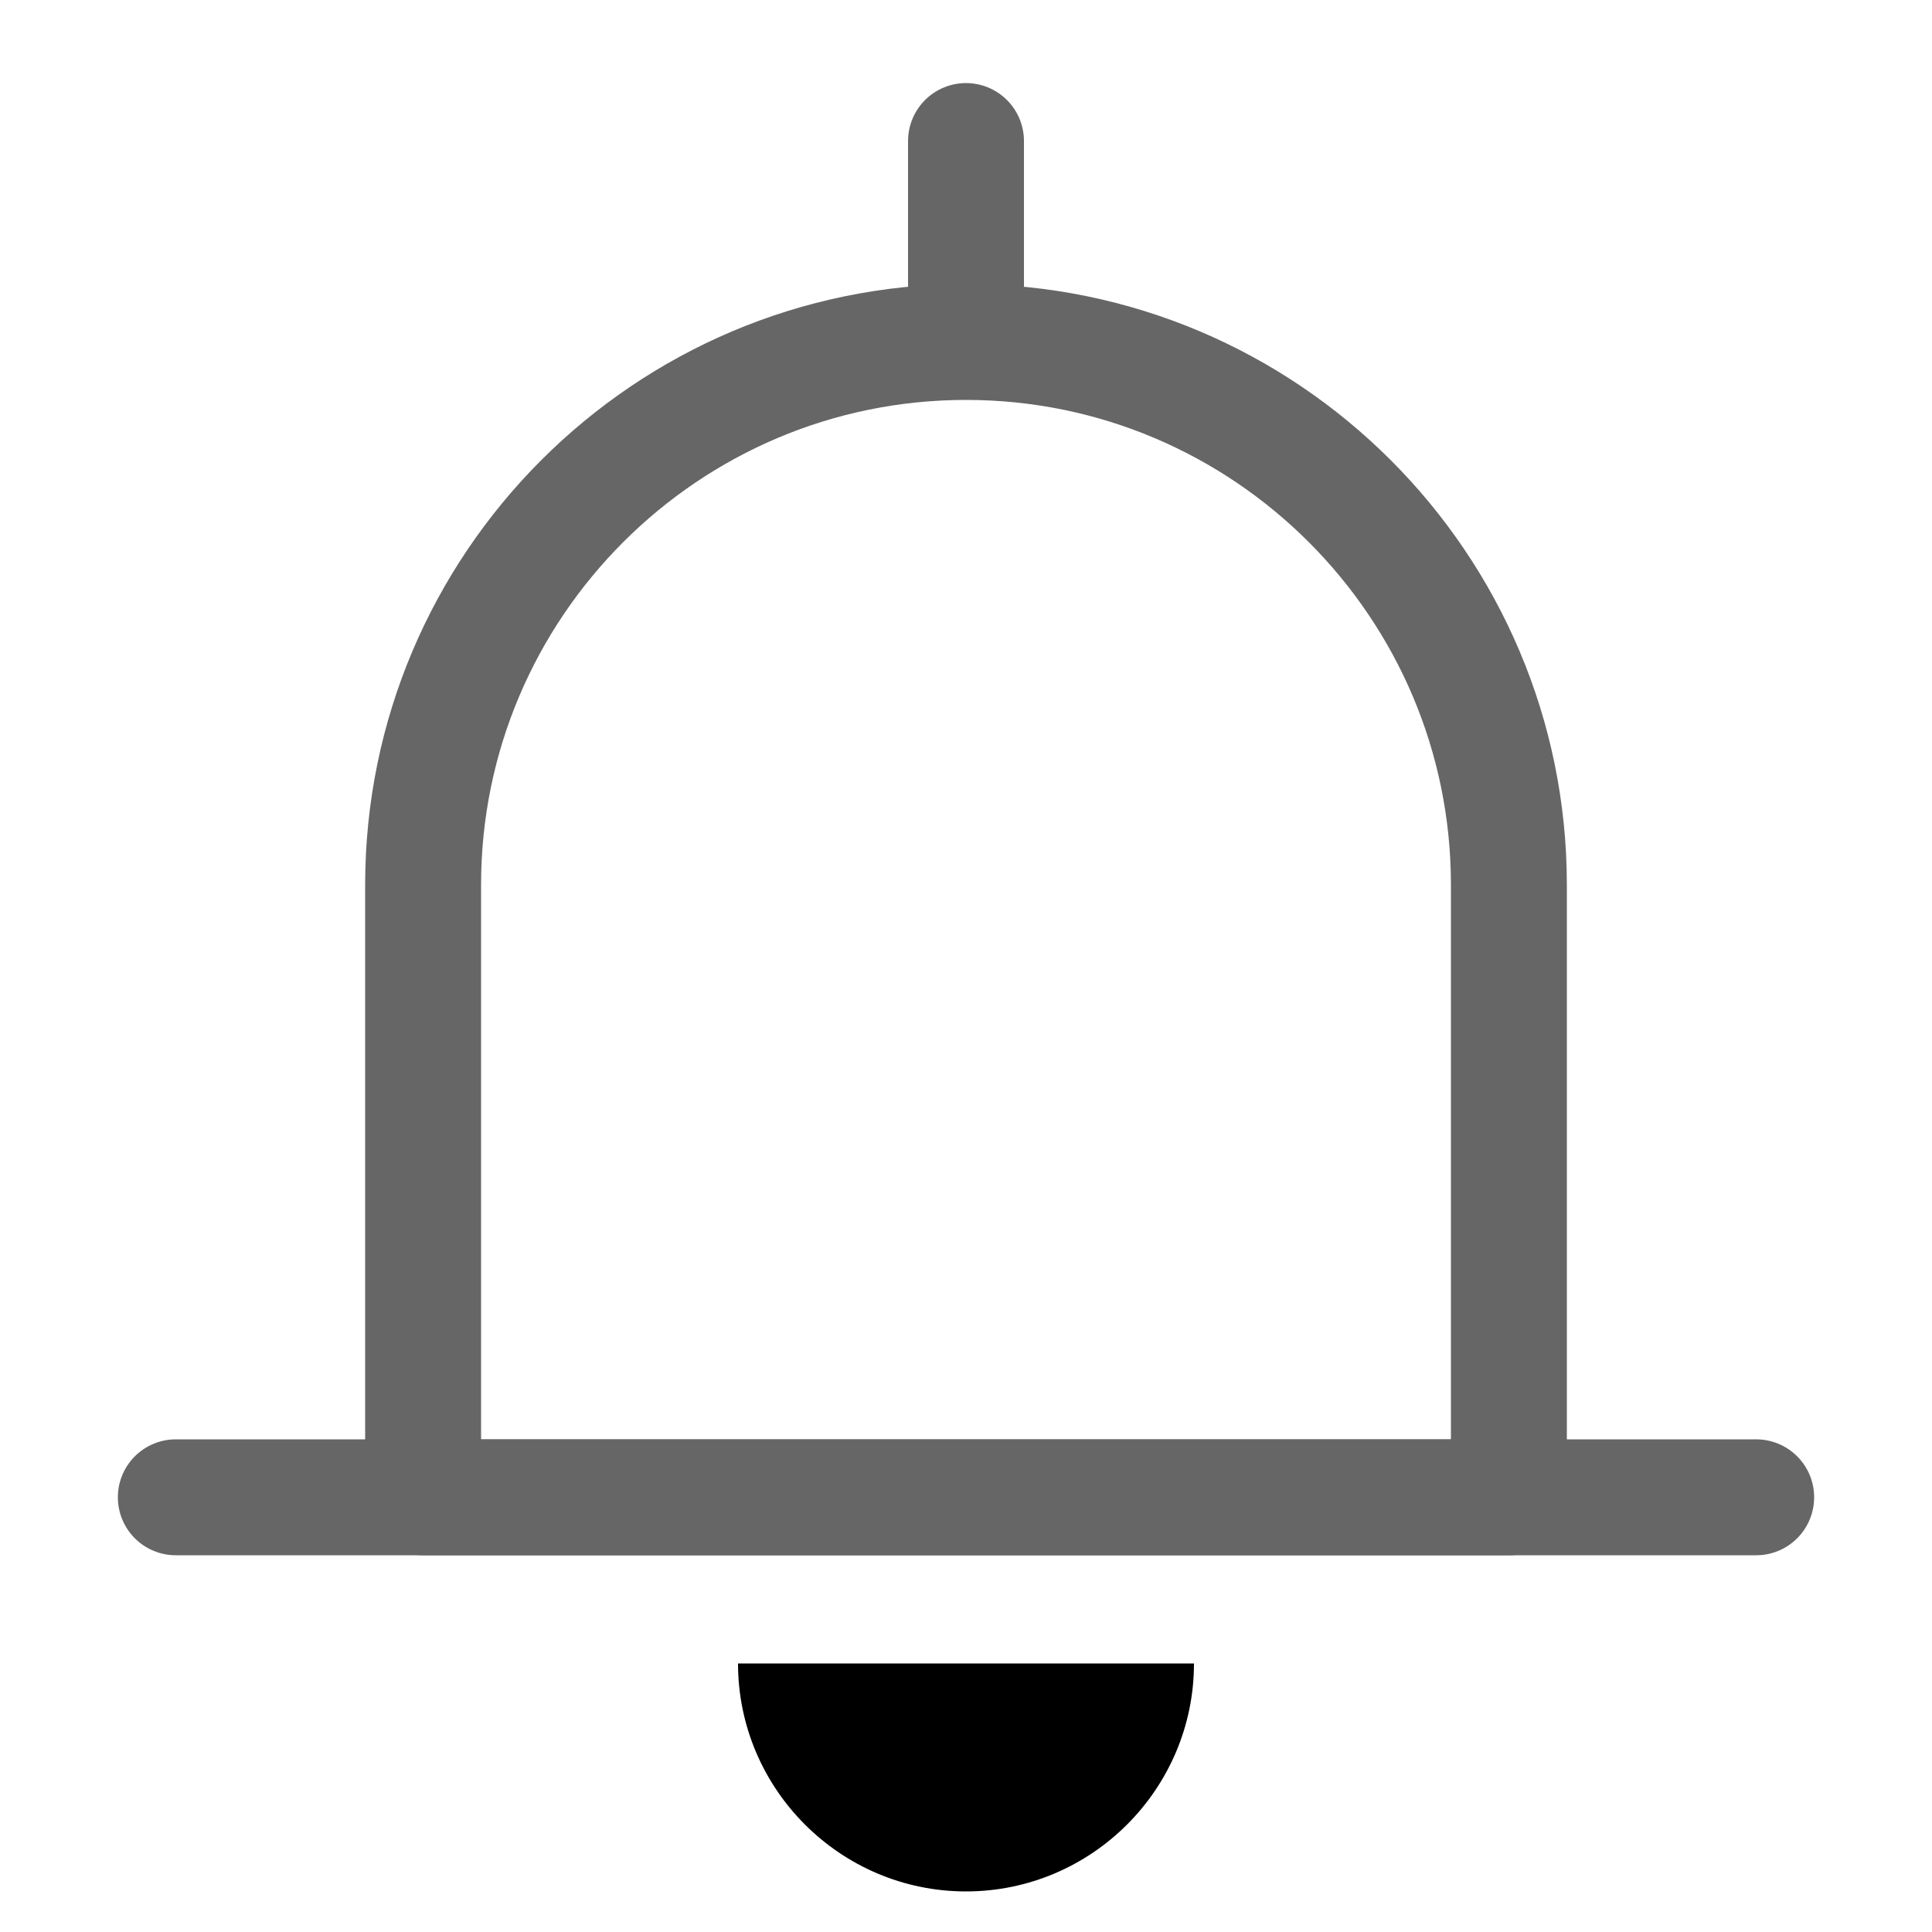 <?xml version="1.0" encoding="utf-8"?>
<!-- Generator: Adobe Illustrator 24.0.0, SVG Export Plug-In . SVG Version: 6.00 Build 0)  -->
<svg version="1.1" id="图层_1" xmlns="http://www.w3.org/2000/svg" xmlns:xlink="http://www.w3.org/1999/xlink" x="0px" y="0px"
	 viewBox="0 0 100 100" style="enable-background:new 0 0 100 100;" xml:space="preserve">
<style type="text/css">
	.st0{fill:none;stroke:#666666;stroke-width:6;stroke-linecap:round;stroke-linejoin:round;stroke-miterlimit:10;}
</style>
<g>
	<path class="st0" d="M78.1,77.5H21.9V45.8c0-15.5,12.6-28.1,28.1-28.1l0,0c15.5,0,28.1,12.6,28.1,28.1V77.5z"/>
	<line class="st0" x1="9.1" y1="77.5" x2="90.9" y2="77.5"/>
	<path d="M61.8,86.1c0,6.5-5.3,11.8-11.8,11.8s-11.8-5.3-11.8-11.8H61.8z"/>
	<line class="st0" x1="50" y1="17.2" x2="50" y2="7.3"/>
</g>
</svg>
